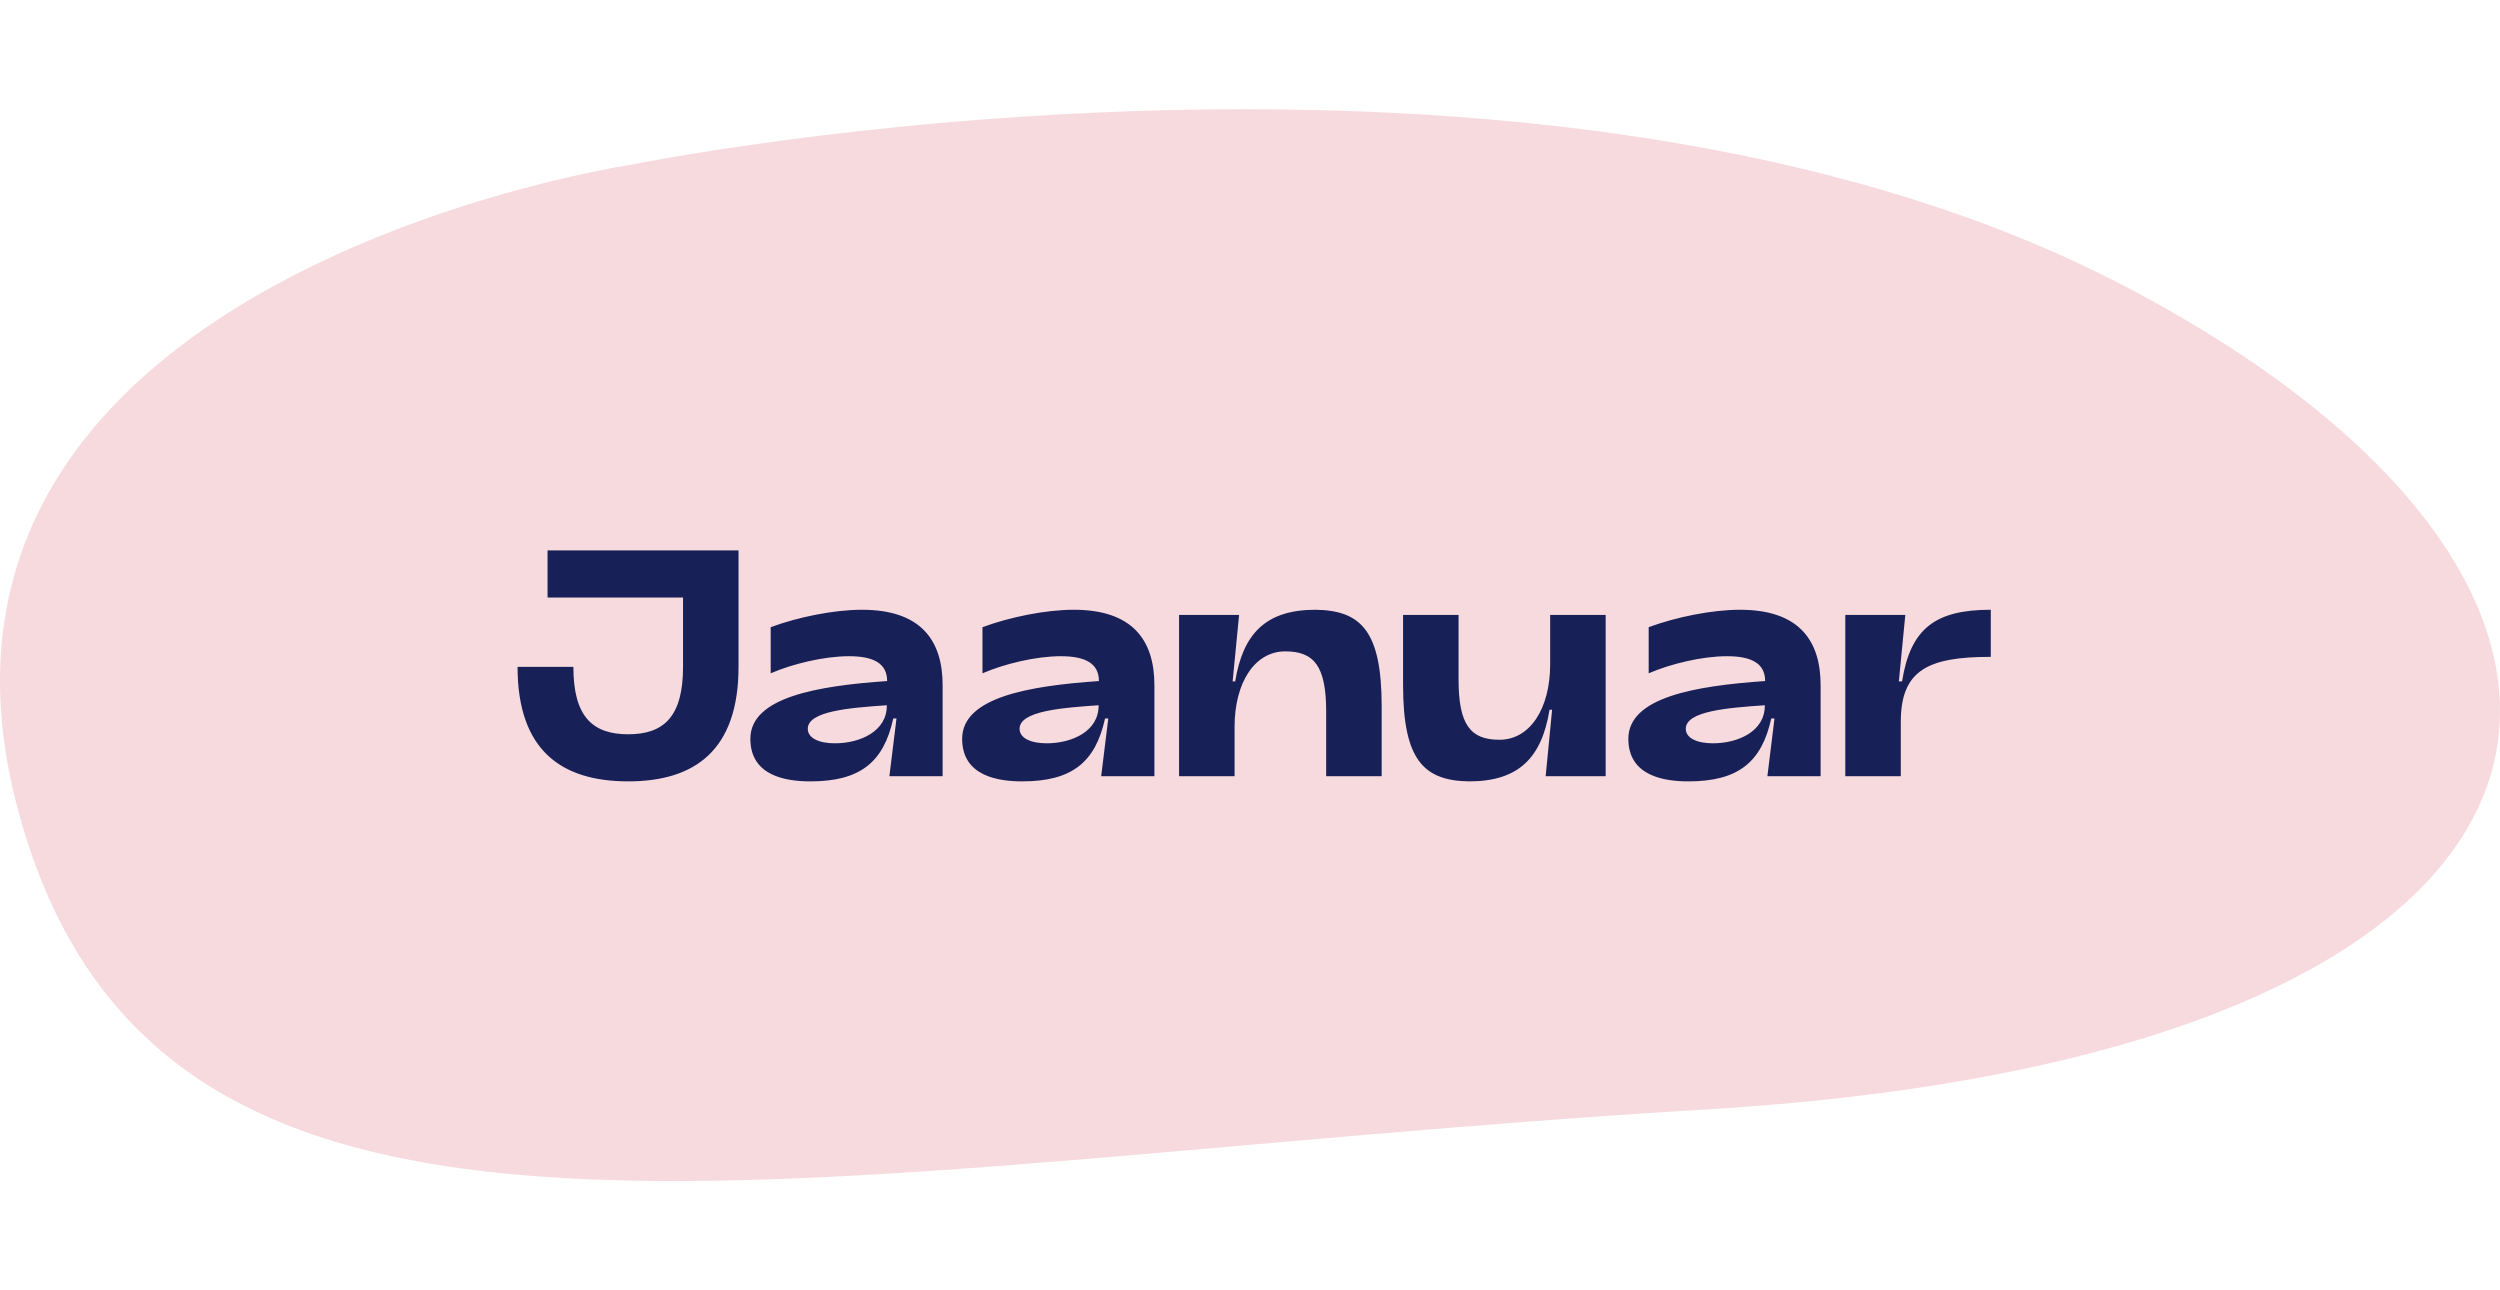 <svg width="248" height="128" viewBox="0 0 248 128" fill="none" xmlns="http://www.w3.org/2000/svg">
<path d="M62.673 16.328C62.673 16.328 152.647 -2.05 210.85 28.43C269.034 58.91 261.565 104.503 169.285 110.056C77.004 115.589 15.575 132.715 1.713 80.064C-12.149 27.414 62.673 16.328 62.673 16.328Z" fill="#F7DADD"/>
<path d="M62.318 77.512C55.726 77.512 51.342 74.472 51.342 66.152H56.878C56.878 71.112 58.798 72.84 62.318 72.84C65.838 72.84 67.758 71.112 67.758 66.152V59.272H54.318V54.6H73.262V66.152C73.262 74.472 68.878 77.512 62.318 77.512ZM80.388 77.512C78.02 77.512 74.436 77 74.436 73.288C74.436 69.16 81.092 68.04 88.004 67.56C88.004 65.832 86.692 65.096 84.228 65.096C81.732 65.096 78.596 65.864 76.452 66.792V62.216C79.14 61.224 82.692 60.488 85.508 60.488C91.332 60.488 93.508 63.496 93.508 67.976V77H88.228L88.932 71.272H88.612C87.652 75.656 85.284 77.512 80.388 77.512ZM82.82 73.736C85.316 73.736 88.004 72.552 87.972 69.96C84.292 70.216 80.132 70.536 80.132 72.296C80.132 73.224 81.252 73.736 82.82 73.736ZM101.397 77.512C99.029 77.512 95.445 77 95.445 73.288C95.445 69.16 102.101 68.04 109.013 67.56C109.013 65.832 107.701 65.096 105.237 65.096C102.741 65.096 99.605 65.864 97.461 66.792V62.216C100.149 61.224 103.701 60.488 106.517 60.488C112.341 60.488 114.517 63.496 114.517 67.976V77H109.237L109.941 71.272H109.621C108.661 75.656 106.293 77.512 101.397 77.512ZM103.829 73.736C106.325 73.736 109.013 72.552 108.981 69.96C105.301 70.216 101.141 70.536 101.141 72.296C101.141 73.224 102.261 73.736 103.829 73.736ZM116.965 77V61H122.917L122.277 67.592H122.533C123.301 62.856 125.573 60.488 130.501 60.488C135.013 60.552 137.061 62.6 137.061 70.056V77H131.557V70.6C131.557 66.088 130.373 64.616 127.493 64.616C124.485 64.616 122.469 67.688 122.469 72.104V77H116.965ZM159.281 61V77H153.329L153.969 70.408H153.713C152.945 75.144 150.673 77.512 145.745 77.512C141.233 77.448 139.185 75.4 139.185 67.944V61H144.689V67.4C144.689 71.912 145.873 73.384 148.753 73.384C151.761 73.384 153.777 70.312 153.777 65.896V61H159.281ZM167.485 77.512C165.117 77.512 161.533 77 161.533 73.288C161.533 69.16 168.189 68.04 175.101 67.56C175.101 65.832 173.789 65.096 171.325 65.096C168.829 65.096 165.693 65.864 163.549 66.792V62.216C166.237 61.224 169.789 60.488 172.605 60.488C178.429 60.488 180.605 63.496 180.605 67.976V77H175.325L176.029 71.272H175.709C174.749 75.656 172.381 77.512 167.485 77.512ZM169.917 73.736C172.413 73.736 175.101 72.552 175.069 69.96C171.389 70.216 167.229 70.536 167.229 72.296C167.229 73.224 168.349 73.736 169.917 73.736ZM183.054 77V61H189.006L188.366 67.592H188.686C189.518 62.344 191.982 60.488 197.486 60.488V65.16C191.246 65.16 188.558 66.472 188.558 71.624V77H183.054Z" fill="#172057"/>
</svg>
